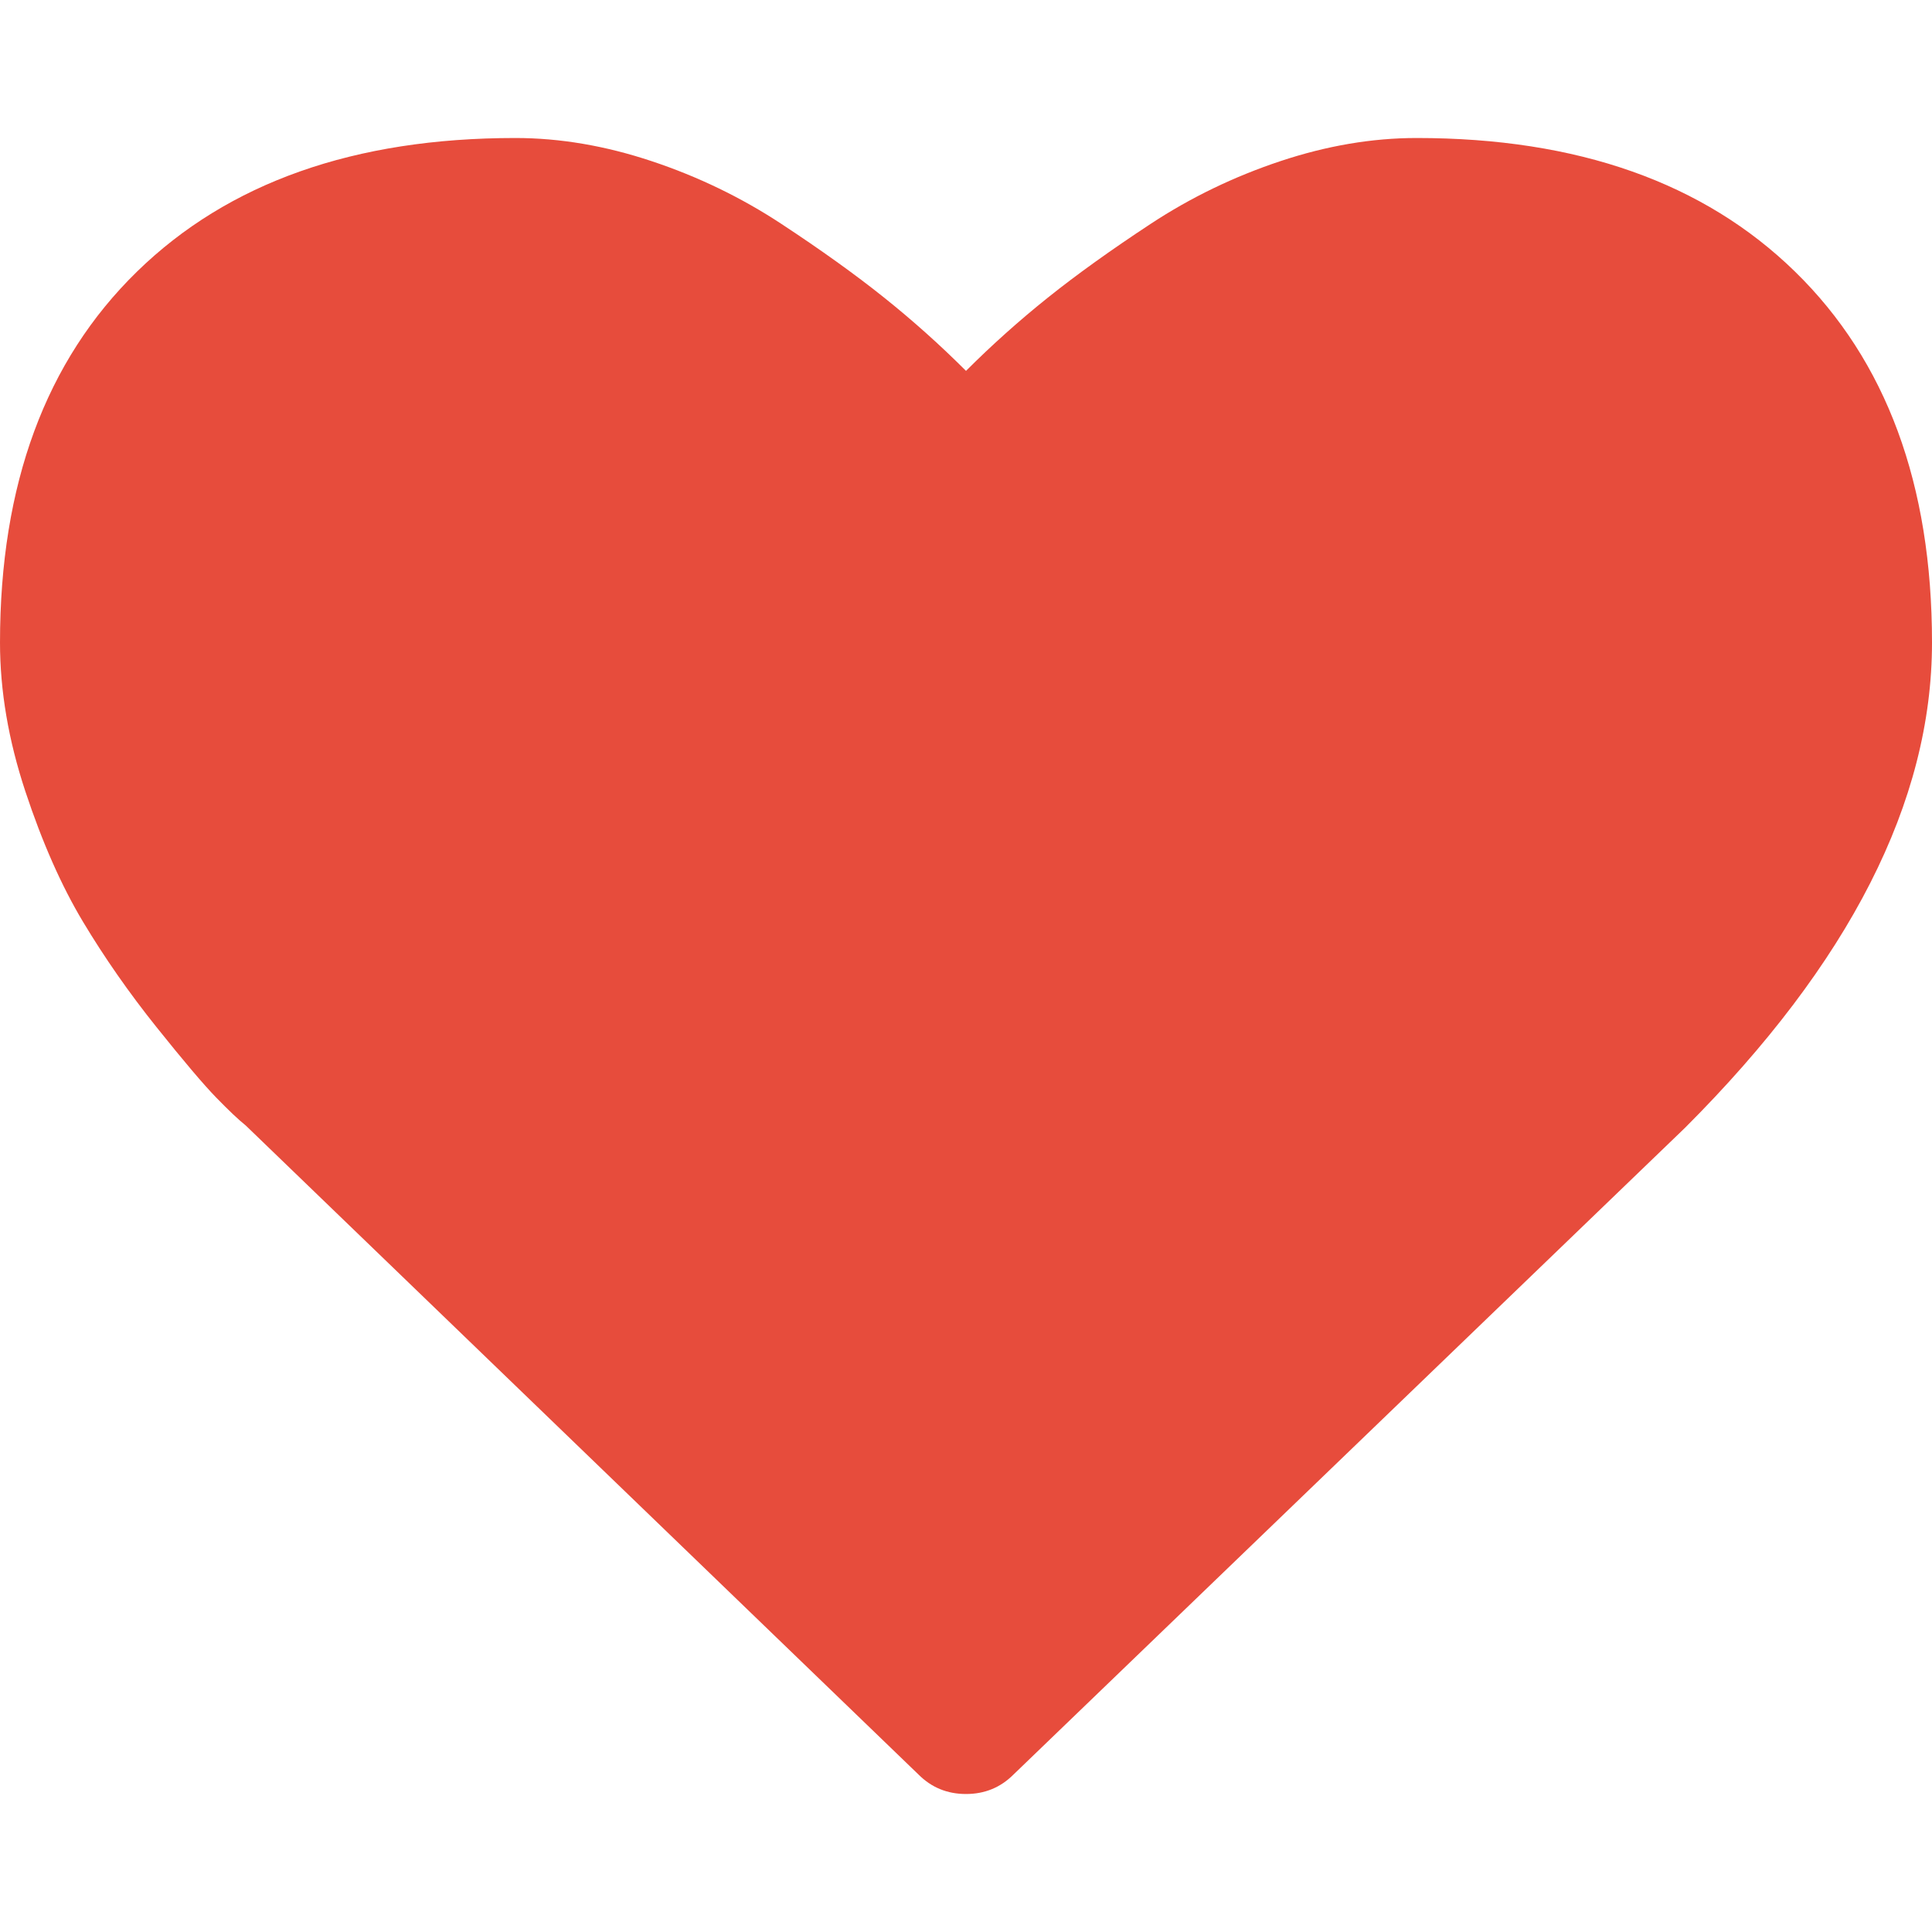 <?xml version="1.0" encoding="utf-8"?>
<!-- Generated by IcoMoon.io -->
<!DOCTYPE svg PUBLIC "-//W3C//DTD SVG 1.1//EN" "http://www.w3.org/Graphics/SVG/1.1/DTD/svg11.dtd">
<svg version="1.1" xmlns="http://www.w3.org/2000/svg" xmlns:xlink="http://www.w3.org/1999/xlink" width="448" height="448" viewBox="0 0 448 448">
	<path d="M224 416q-6.5 0-11-4.5l-156-150.5q-2.5-2-6.875-6.5t-13.875-16.375-17-24.375-13.375-30.25-5.875-34.5q0-55 31.75-86t87.75-31q15.5 0 31.625 5.375t30 14.5 23.875 17.125 19 17q9-9 19-17t23.875-17.125 30-14.5 31.625-5.375q56 0 87.75 31t31.75 86q0 55.25-57.25 112.5l-155.75 150q-4.5 4.5-11 4.5z" fill="#e74c3c"/>
</svg>
